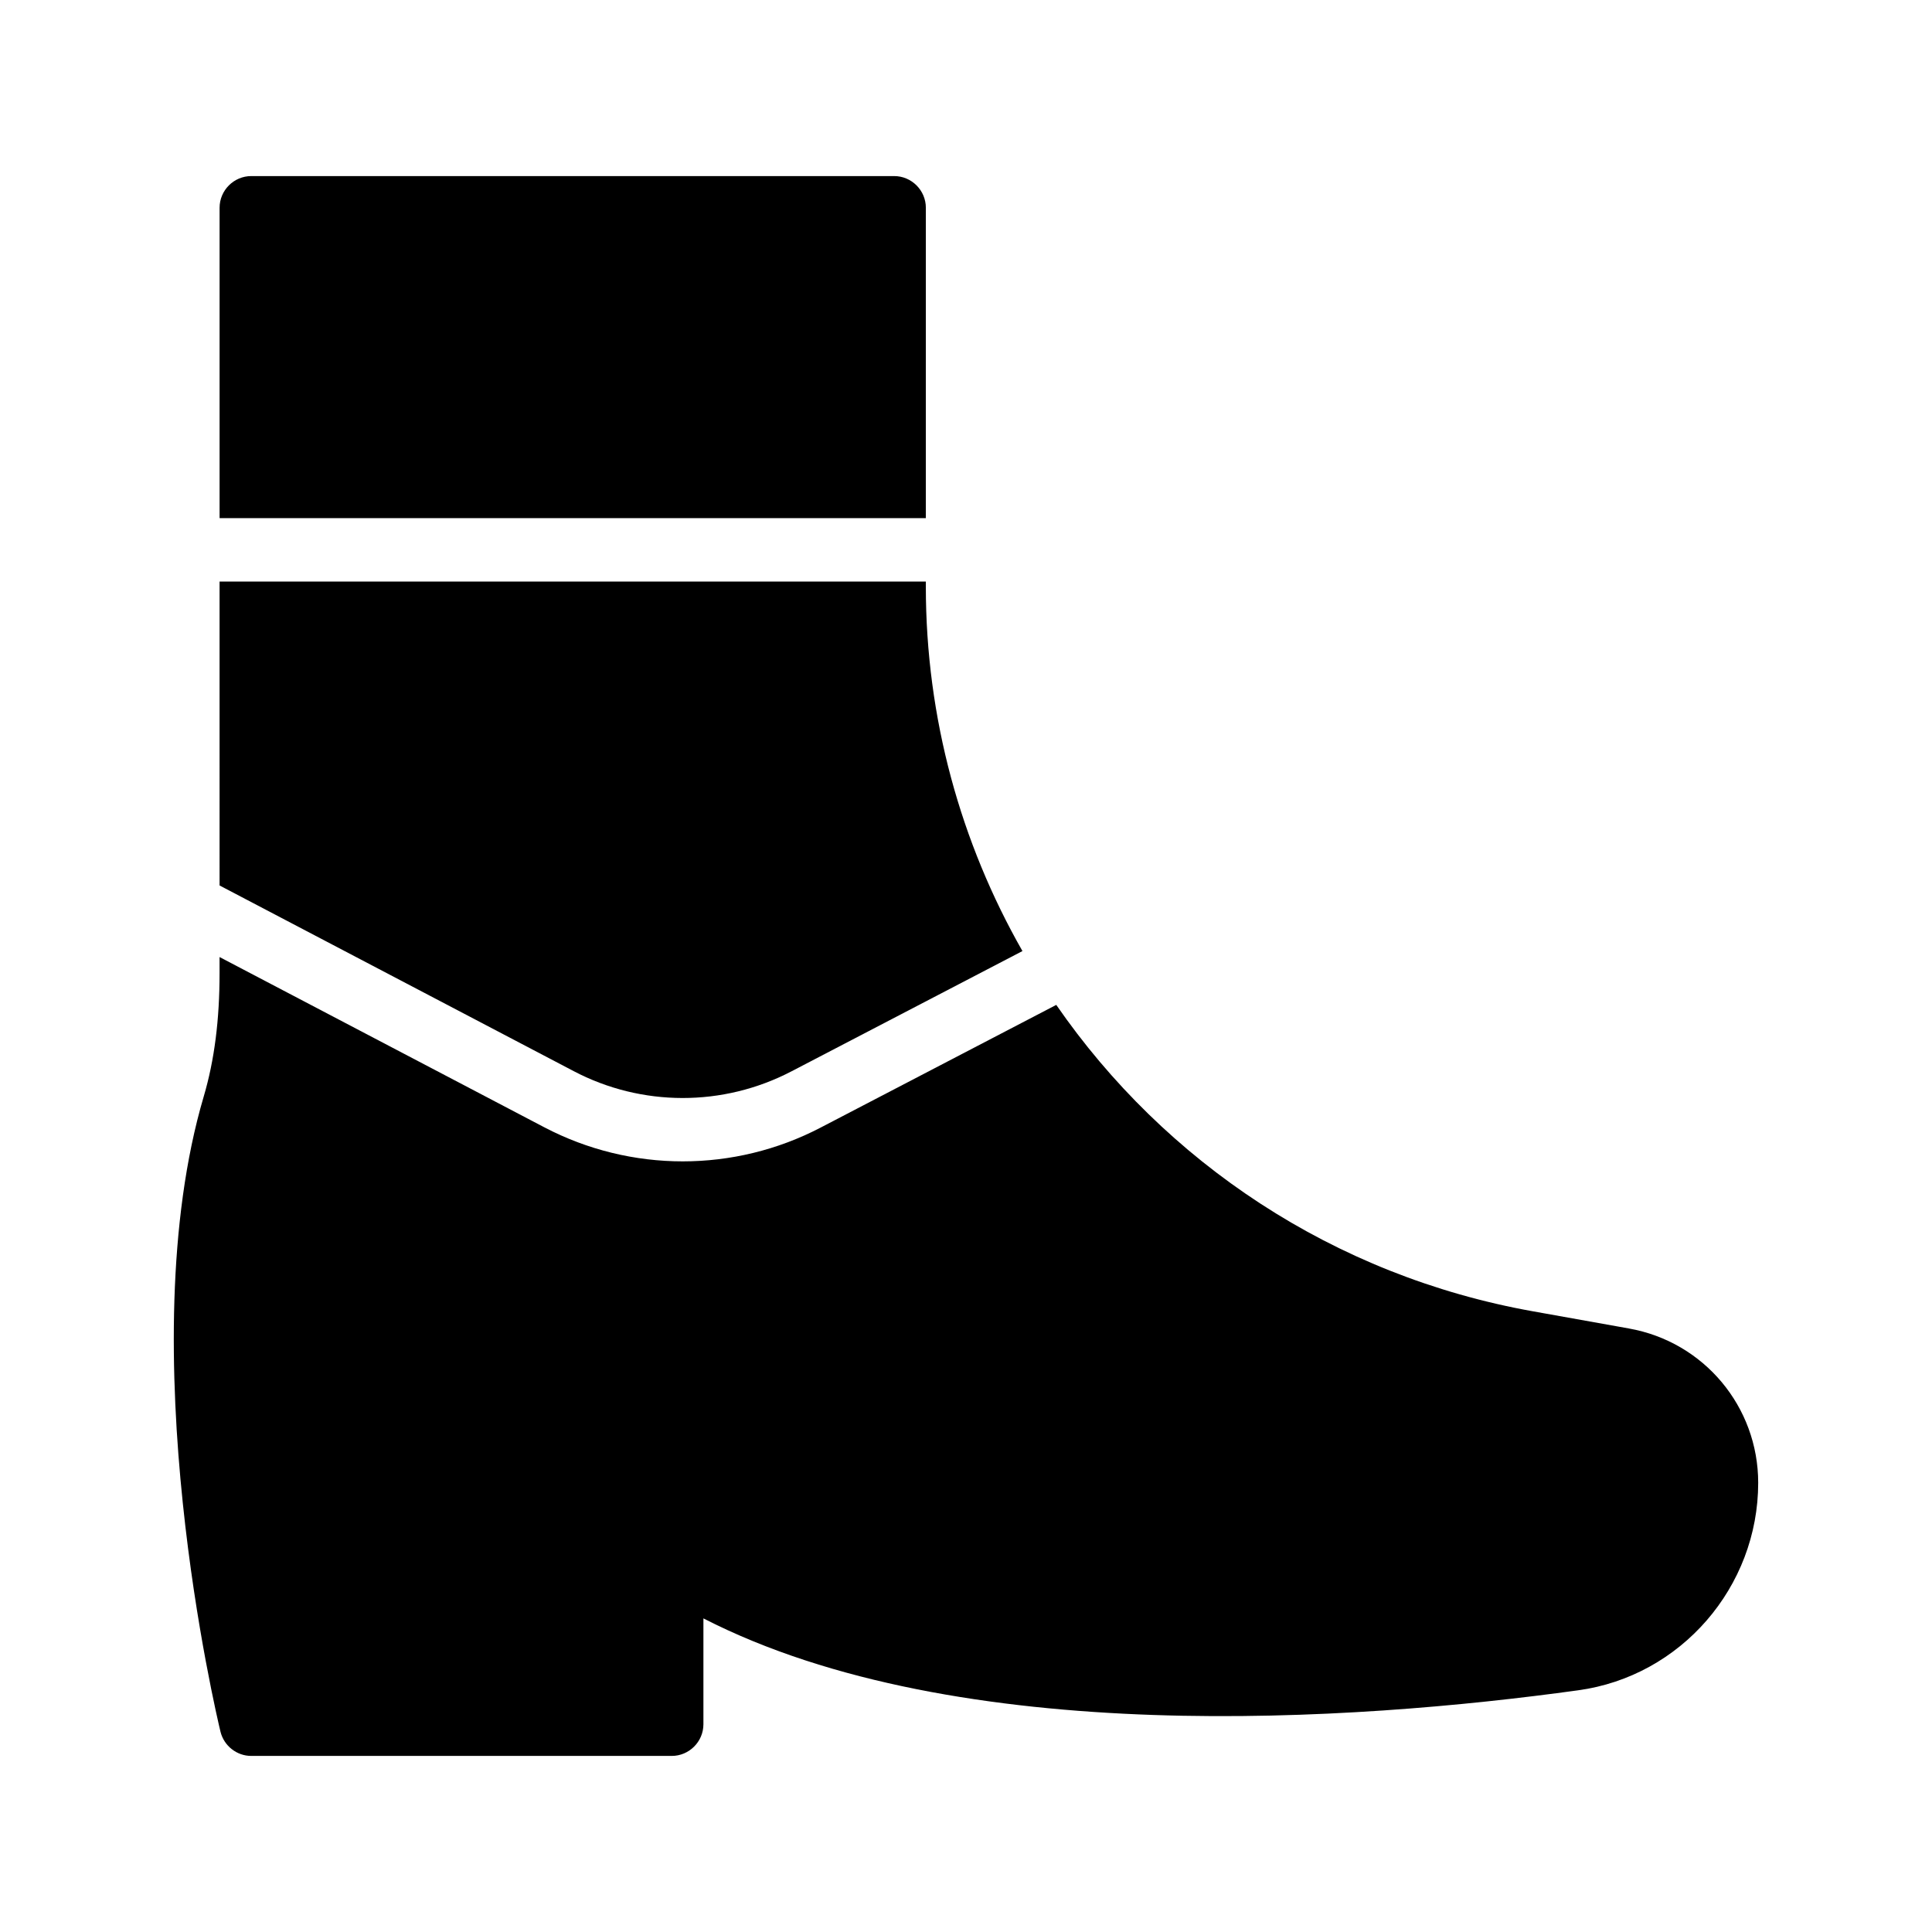 <?xml version="1.0" encoding="UTF-8"?>
<!-- Uploaded to: SVG Repo, www.svgrepo.com, Generator: SVG Repo Mixer Tools -->
<svg fill="#000000" width="800px" height="800px" version="1.1" viewBox="144 144 512 512" xmlns="http://www.w3.org/2000/svg">
 <g>
  <path d="m389.36 199.06c0-4.617-3.777-8.398-8.398-8.398h-170.37c-4.617 0-8.398 3.777-8.398 8.398v82.258h187.16z"/>
  <path d="m202.19 378.66 93.844 49.203c18.035 9.473 39.59 9.488 57.66 0.082l61.266-31.902c-16.328-28.641-25.605-61.676-25.605-96.641l0.004-1.289h-187.17z"/>
  <path d="m575.68 496.06-25.359-4.535c-52.973-9.441-97.645-39.598-126.4-81.219l-62.473 32.531c-11.434 5.961-23.973 8.938-36.512 8.938-12.609 0-25.219-3.019-36.703-9.035l-86.047-45.113v4.305c0 12.258-1.344 23.008-4.199 32.664-19.73 66.84 3.445 164.16 4.453 168.36 0.922 3.695 4.281 6.383 8.145 6.383h111.43c4.617 0 8.398-3.777 8.398-8.398v-28.047c67.68 34.68 172.81 27.207 231.75 19.062 27.289-3.695 47.777-27.375 47.777-55-0.004-20.152-14.363-37.363-34.262-40.891z"/>
 </g>
</svg>